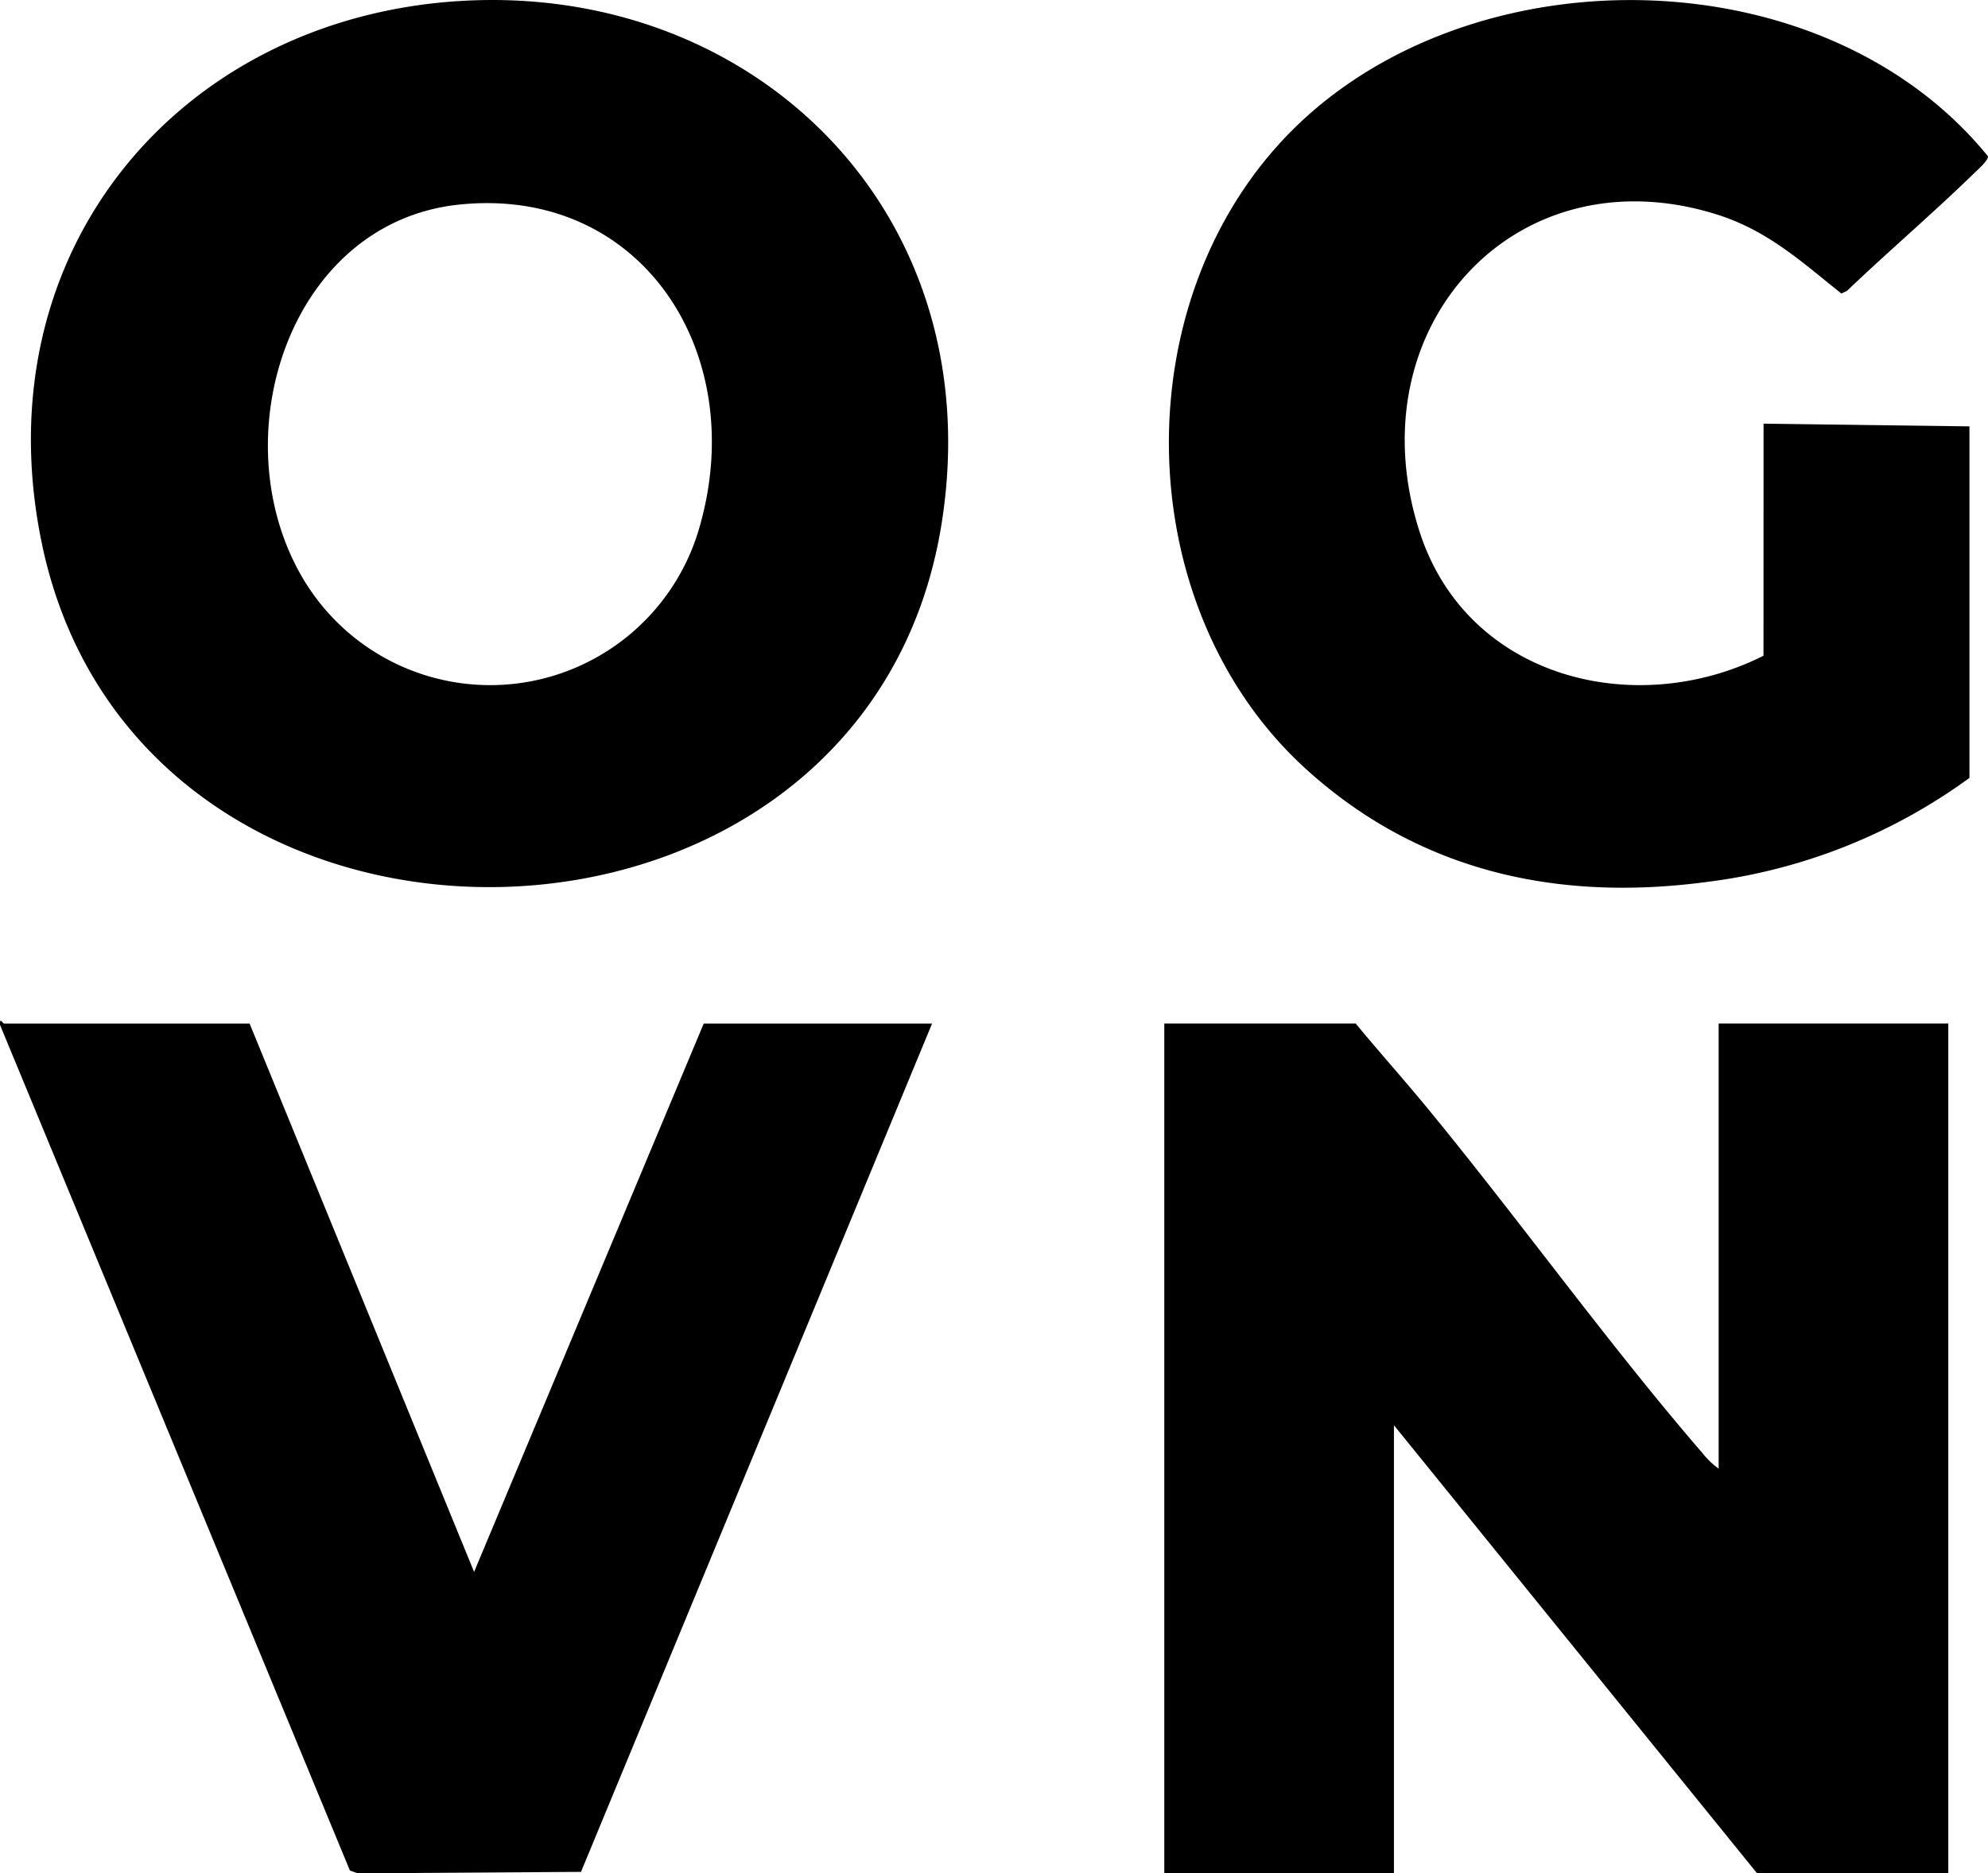 <svg xmlns="http://www.w3.org/2000/svg" width="107.772" height="101.578" viewBox="0 0 107.772 101.578">
  <g id="Raggruppa_91" data-name="Raggruppa 91" transform="translate(0)">
    <path id="Tracciato_545" data-name="Tracciato 545" d="M497.593,198.823V174.684h12.449v46.069H499.667L479.99,196.468v24.285H467.541V174.684h10.376c1.291,1.566,2.645,3.075,3.93,4.64,5.007,6.1,9.761,12.736,14.891,18.683a4.314,4.314,0,0,0,.855.815" transform="translate(-404.423 -119.184)"/>
    <path id="Tracciato_546" data-name="Tracciato 546" d="M443.4,143.008c-9.1.952-12.857,12.378-8.63,19.978a11.8,11.8,0,0,0,21.753-2.8c2.521-9.337-3.353-18.2-13.123-17.178m0-11.037c15.97-1.011,28.8,11.436,26.175,28.249-4.028,25.847-43.559,26.56-48.8,1.117-3.248-15.772,7.443-28.407,22.627-29.367" transform="translate(-418.516 -131.913)"/>
    <path id="Tracciato_547" data-name="Tracciato 547" d="M499.971,154.885l11.161.147v19.062a30.512,30.512,0,0,1-14.259,5.645c-8.032,1.069-15.527-.541-21.662-6.084-9.793-8.848-10-25.926-.428-35.035,9.863-9.387,28.578-9.025,37.356,1.77,0,.239-.529.7-.719.882-2.251,2.194-4.66,4.248-6.934,6.419l-.3.135c-2.216-1.77-4.037-3.45-6.828-4.309-10.906-3.369-19.579,6.214-16.036,17.223,2.578,8,11.738,10.211,18.645,6.729Z" transform="translate(-404.366 -131.912)"/>
    <path id="Tracciato_548" data-name="Tracciato 548" d="M432.43,174.721,444.6,204.455l12.449-29.734h12.379l-19.032,46-12.1.079-.427-.151L418.9,174.795c-.027-.459.154-.074.217-.074Z" transform="translate(-418.899 -119.218)"/>
  </g>
</svg>
